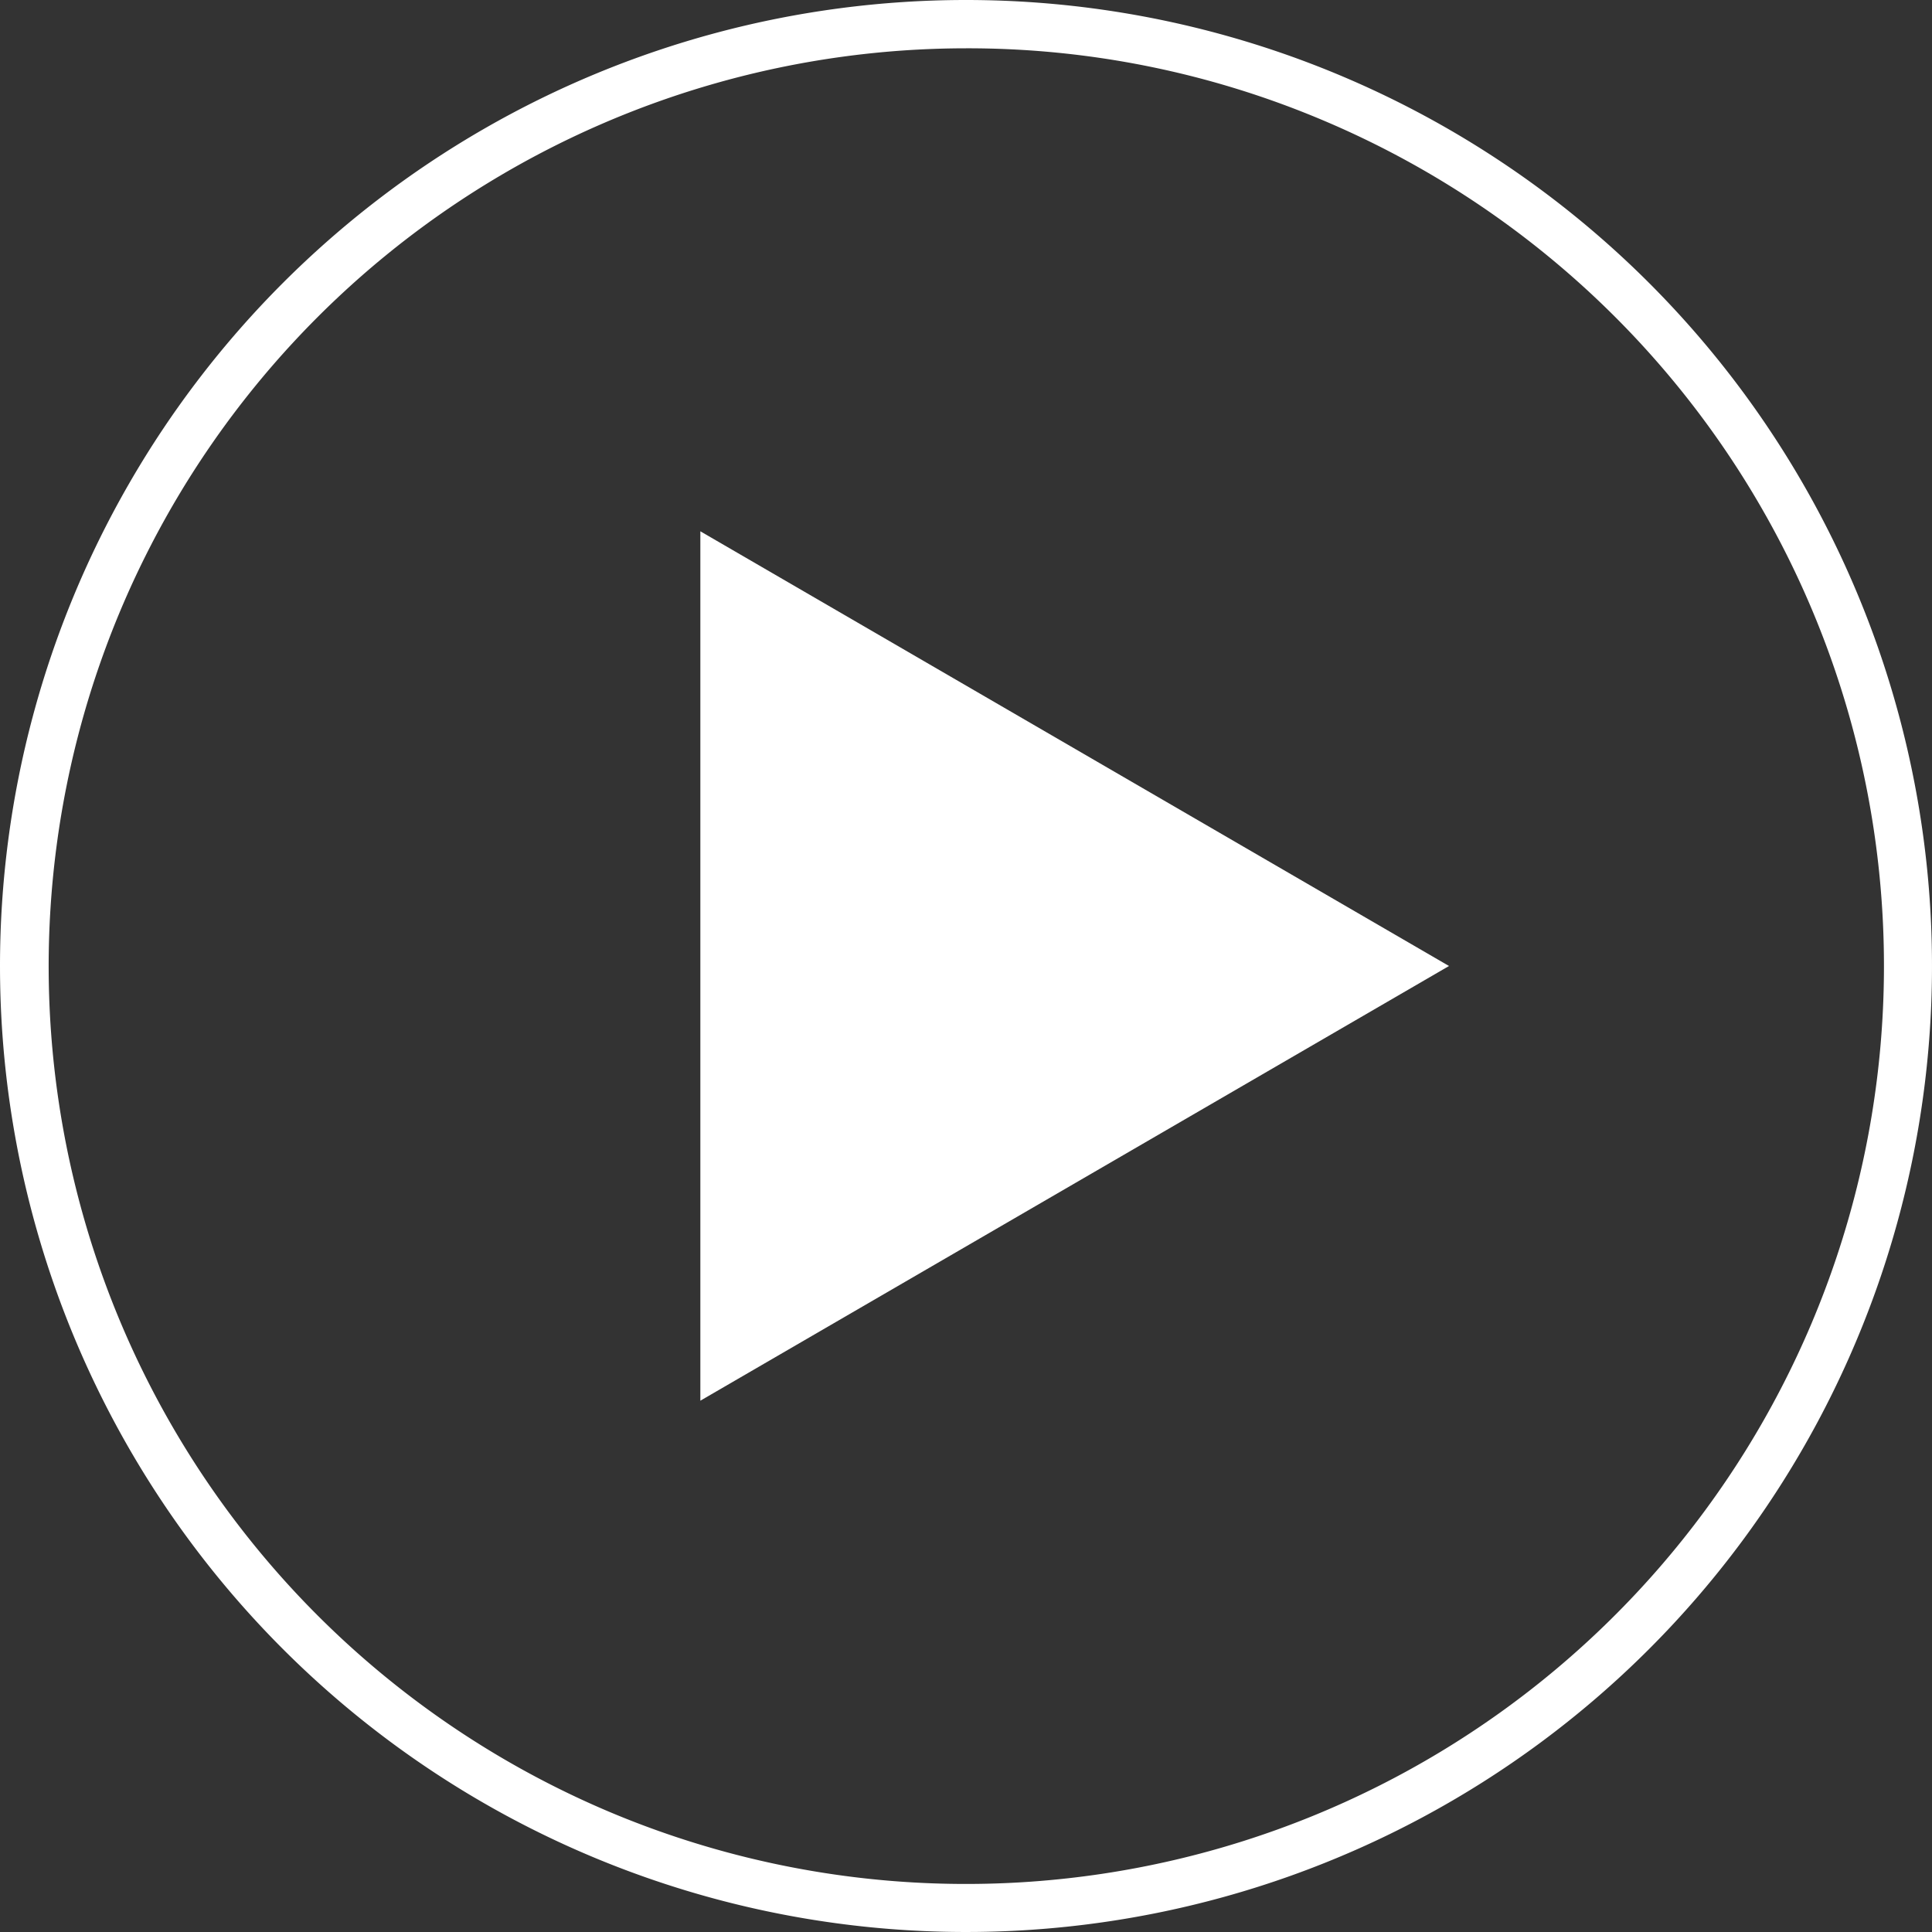 <svg xmlns="http://www.w3.org/2000/svg" width="80" height="80" viewBox="0 0 80 80">
  <rect x="0" y="0" width="80" height="80" fill="#333333" stroke="none"/>
  <g id="Group_748" data-name="Group 748" transform="translate(-878 -1660)">
    <path id="Ellipse_1" data-name="Ellipse 1" d="M40,2A38.011,38.011,0,0,0,25.209,75.015,38.01,38.01,0,0,0,54.791,4.985,37.76,37.76,0,0,0,40,2m0-2A40,40,0,1,1,0,40,40,40,0,0,1,40,0Z" transform="translate(878 1660)" fill="#fff"/>
    <path id="Polygon_1" data-name="Polygon 1" d="M18,0,36,31H0Z" transform="translate(938 1682) rotate(90)" fill="#fff"/>
  </g>
</svg>
